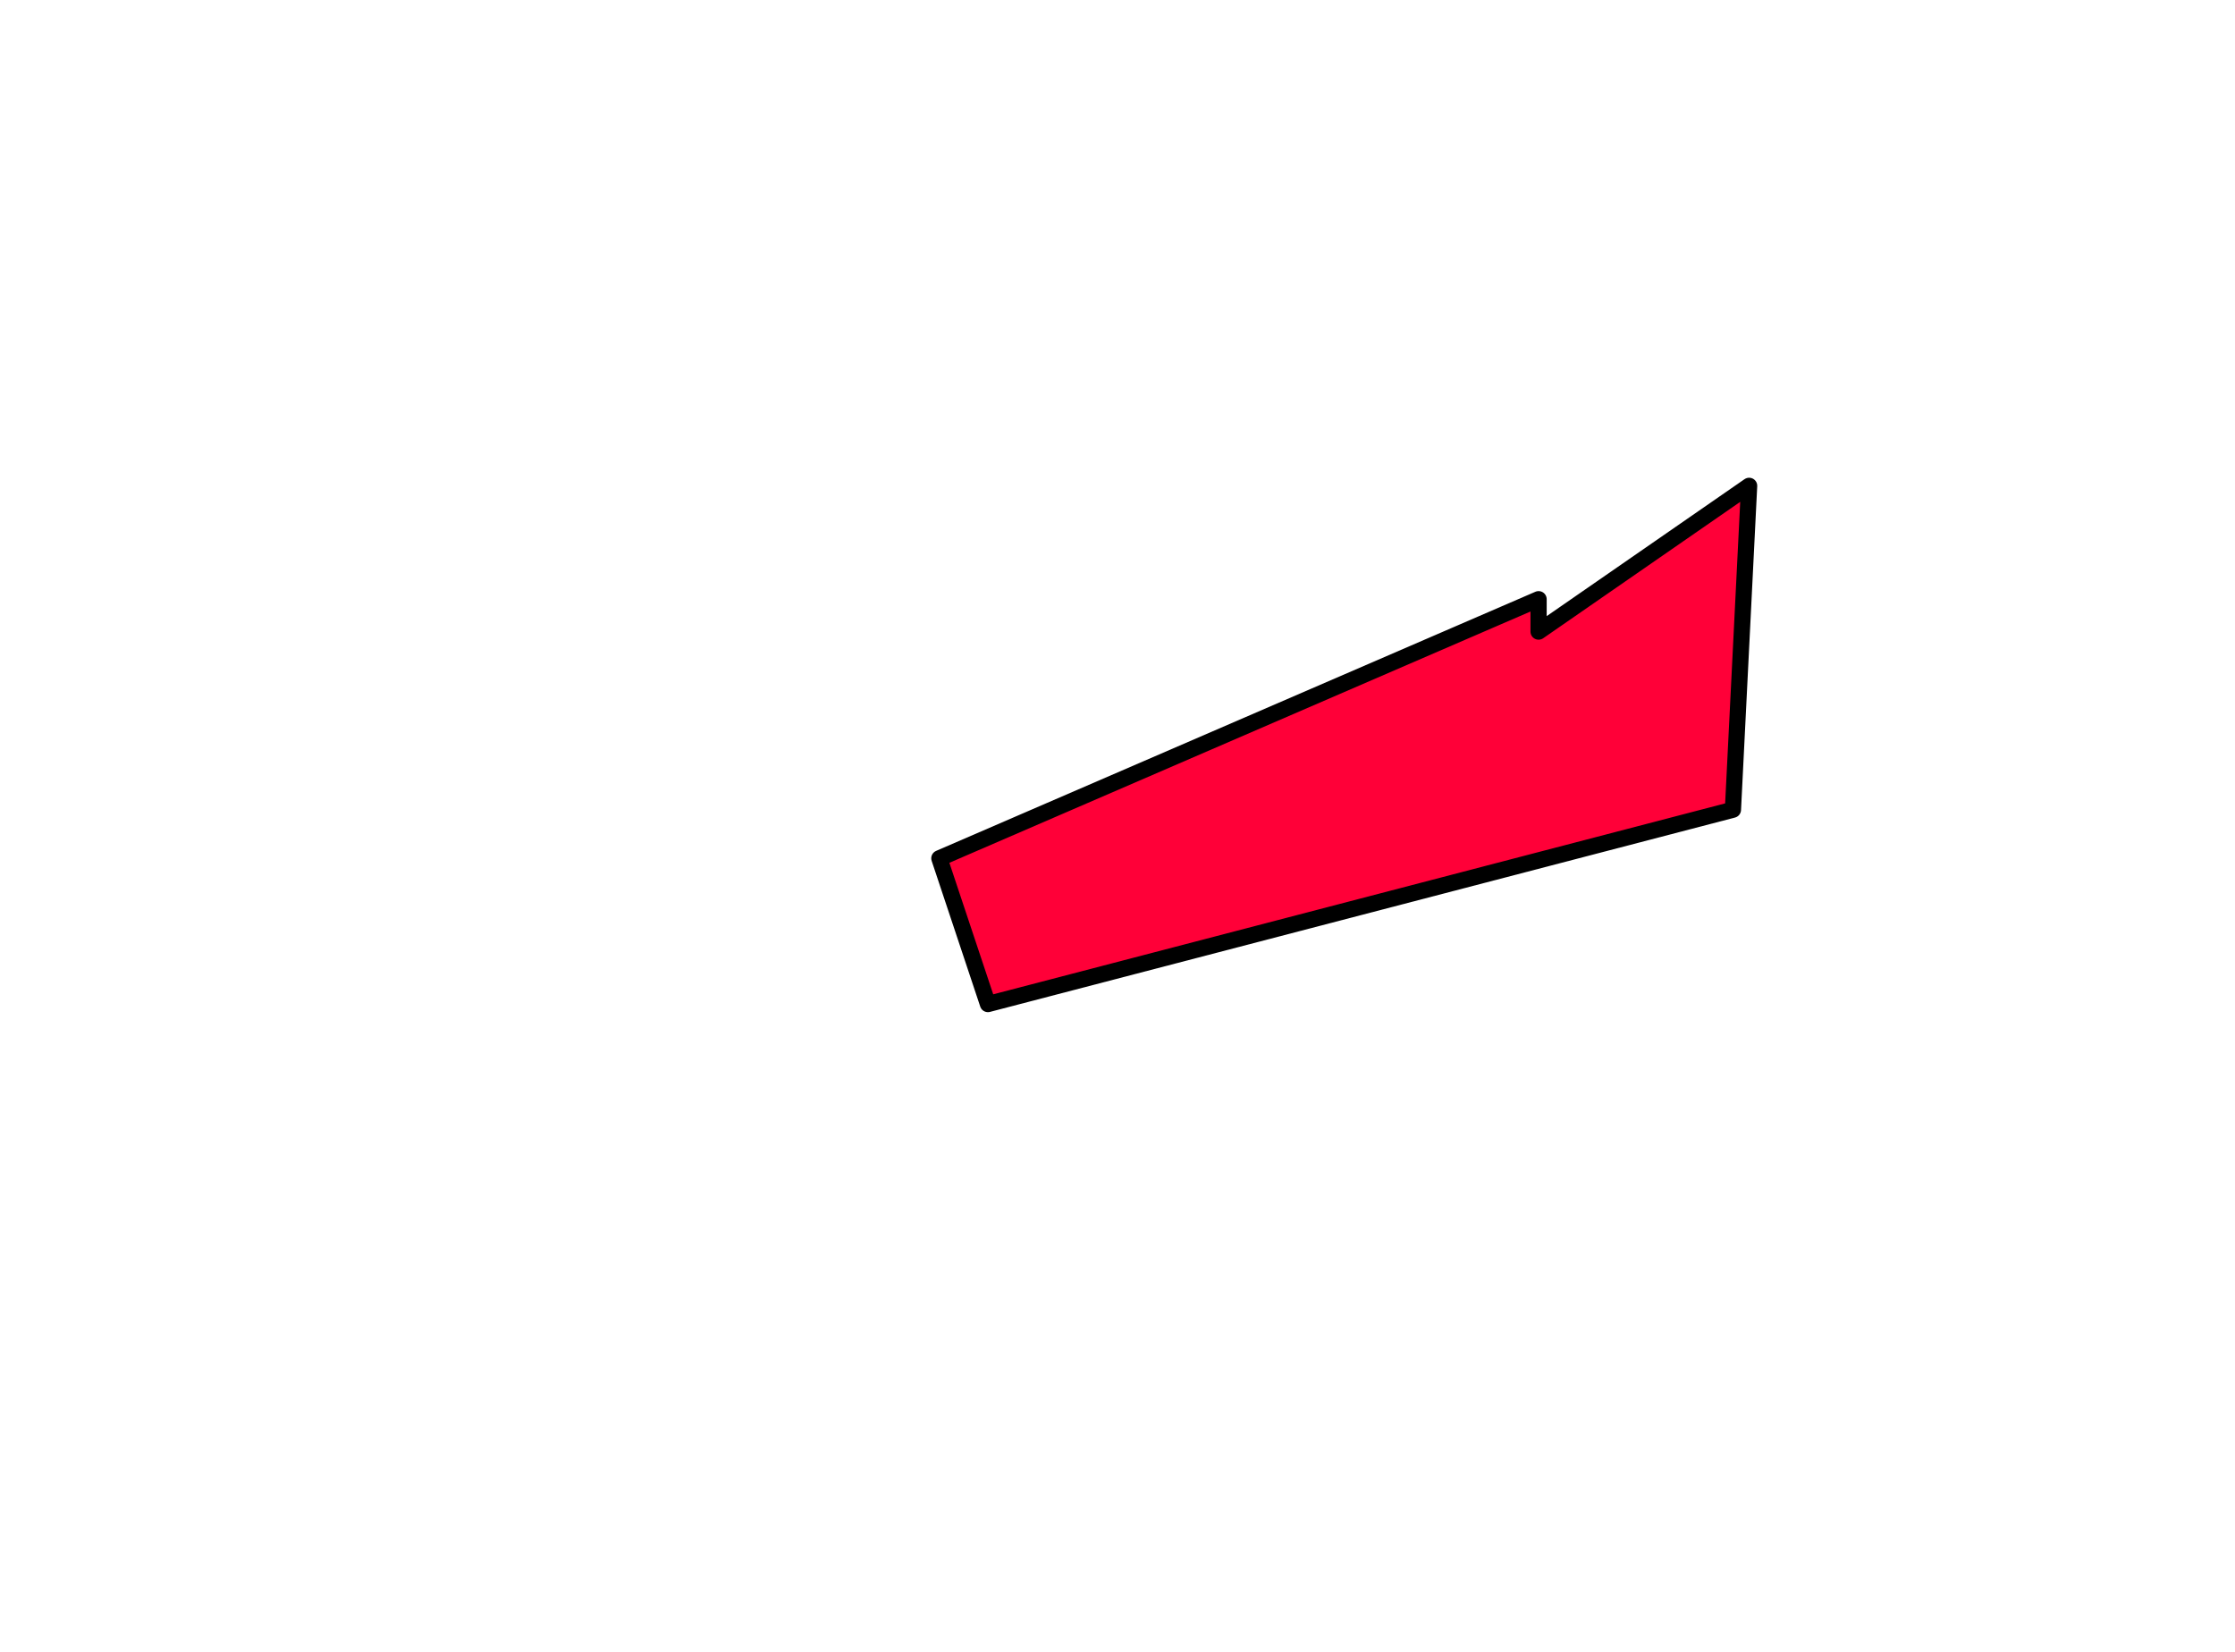 <?xml version="1.0" encoding="UTF-8" standalone="no"?>
<svg xmlns:xlink="http://www.w3.org/1999/xlink" height="102.0px" width="138.0px" xmlns="http://www.w3.org/2000/svg">
  <g transform="matrix(1.0, 0.0, 0.0, 1.0, -475.0, -147.0)">
    <path d="M570.0 186.0 L570.0 184.0 533.0 200.0 536.0 209.0 582.0 197.0 583.0 177.0 570.0 186.0" fill="#ff0038" fill-rule="evenodd" stroke="none">
      <animate attributeName="fill" dur="2s" repeatCount="indefinite" values="#ff0038;#ff0039"/>
      <animate attributeName="fill-opacity" dur="2s" repeatCount="indefinite" values="1.0;1.0"/>
      <animate attributeName="d" dur="2s" repeatCount="indefinite" values="M570.0 186.0 L570.0 184.0 533.0 200.0 536.0 209.0 582.0 197.0 583.0 177.0 570.0 186.0;M542.0 196.0 L542.0 194.0 505.0 210.0 508.0 219.0 554.0 207.0 555.0 187.0 542.0 196.0"/>
    </path>
    <path d="M570.0 186.0 L583.0 177.0 582.0 197.0 536.0 209.0 533.0 200.0 570.0 184.0 570.0 186.0 583.0 177.0 582.0 197.0 536.0 209.0 533.0 200.0 570.0 184.0 570.0 186.0" fill="none" stroke="#000000" stroke-linecap="round" stroke-linejoin="round" stroke-width="1.0">
      <animate attributeName="stroke" dur="2s" repeatCount="indefinite" values="#000000;#000001"/>
      <animate attributeName="stroke-width" dur="2s" repeatCount="indefinite" values="1.0;1.0"/>
      <animate attributeName="fill-opacity" dur="2s" repeatCount="indefinite" values="1.0;1.0"/>
      <animate attributeName="d" dur="2s" repeatCount="indefinite" values="M570.0 186.0 L583.0 177.0 582.0 197.0 536.0 209.0 533.0 200.0 570.0 184.0 570.0 186.0 583.0 177.0 582.0 197.0 536.0 209.0 533.0 200.0 570.0 184.0 570.0 186.0;M542.0 196.0 L555.0 187.0 554.0 207.0 508.0 219.0 505.0 210.0 542.0 194.0 542.0 196.0 555.0 187.0 554.0 207.0 508.0 219.0 505.0 210.0 542.0 194.0 542.0 196.0"/>
    </path>
  </g>
</svg>
